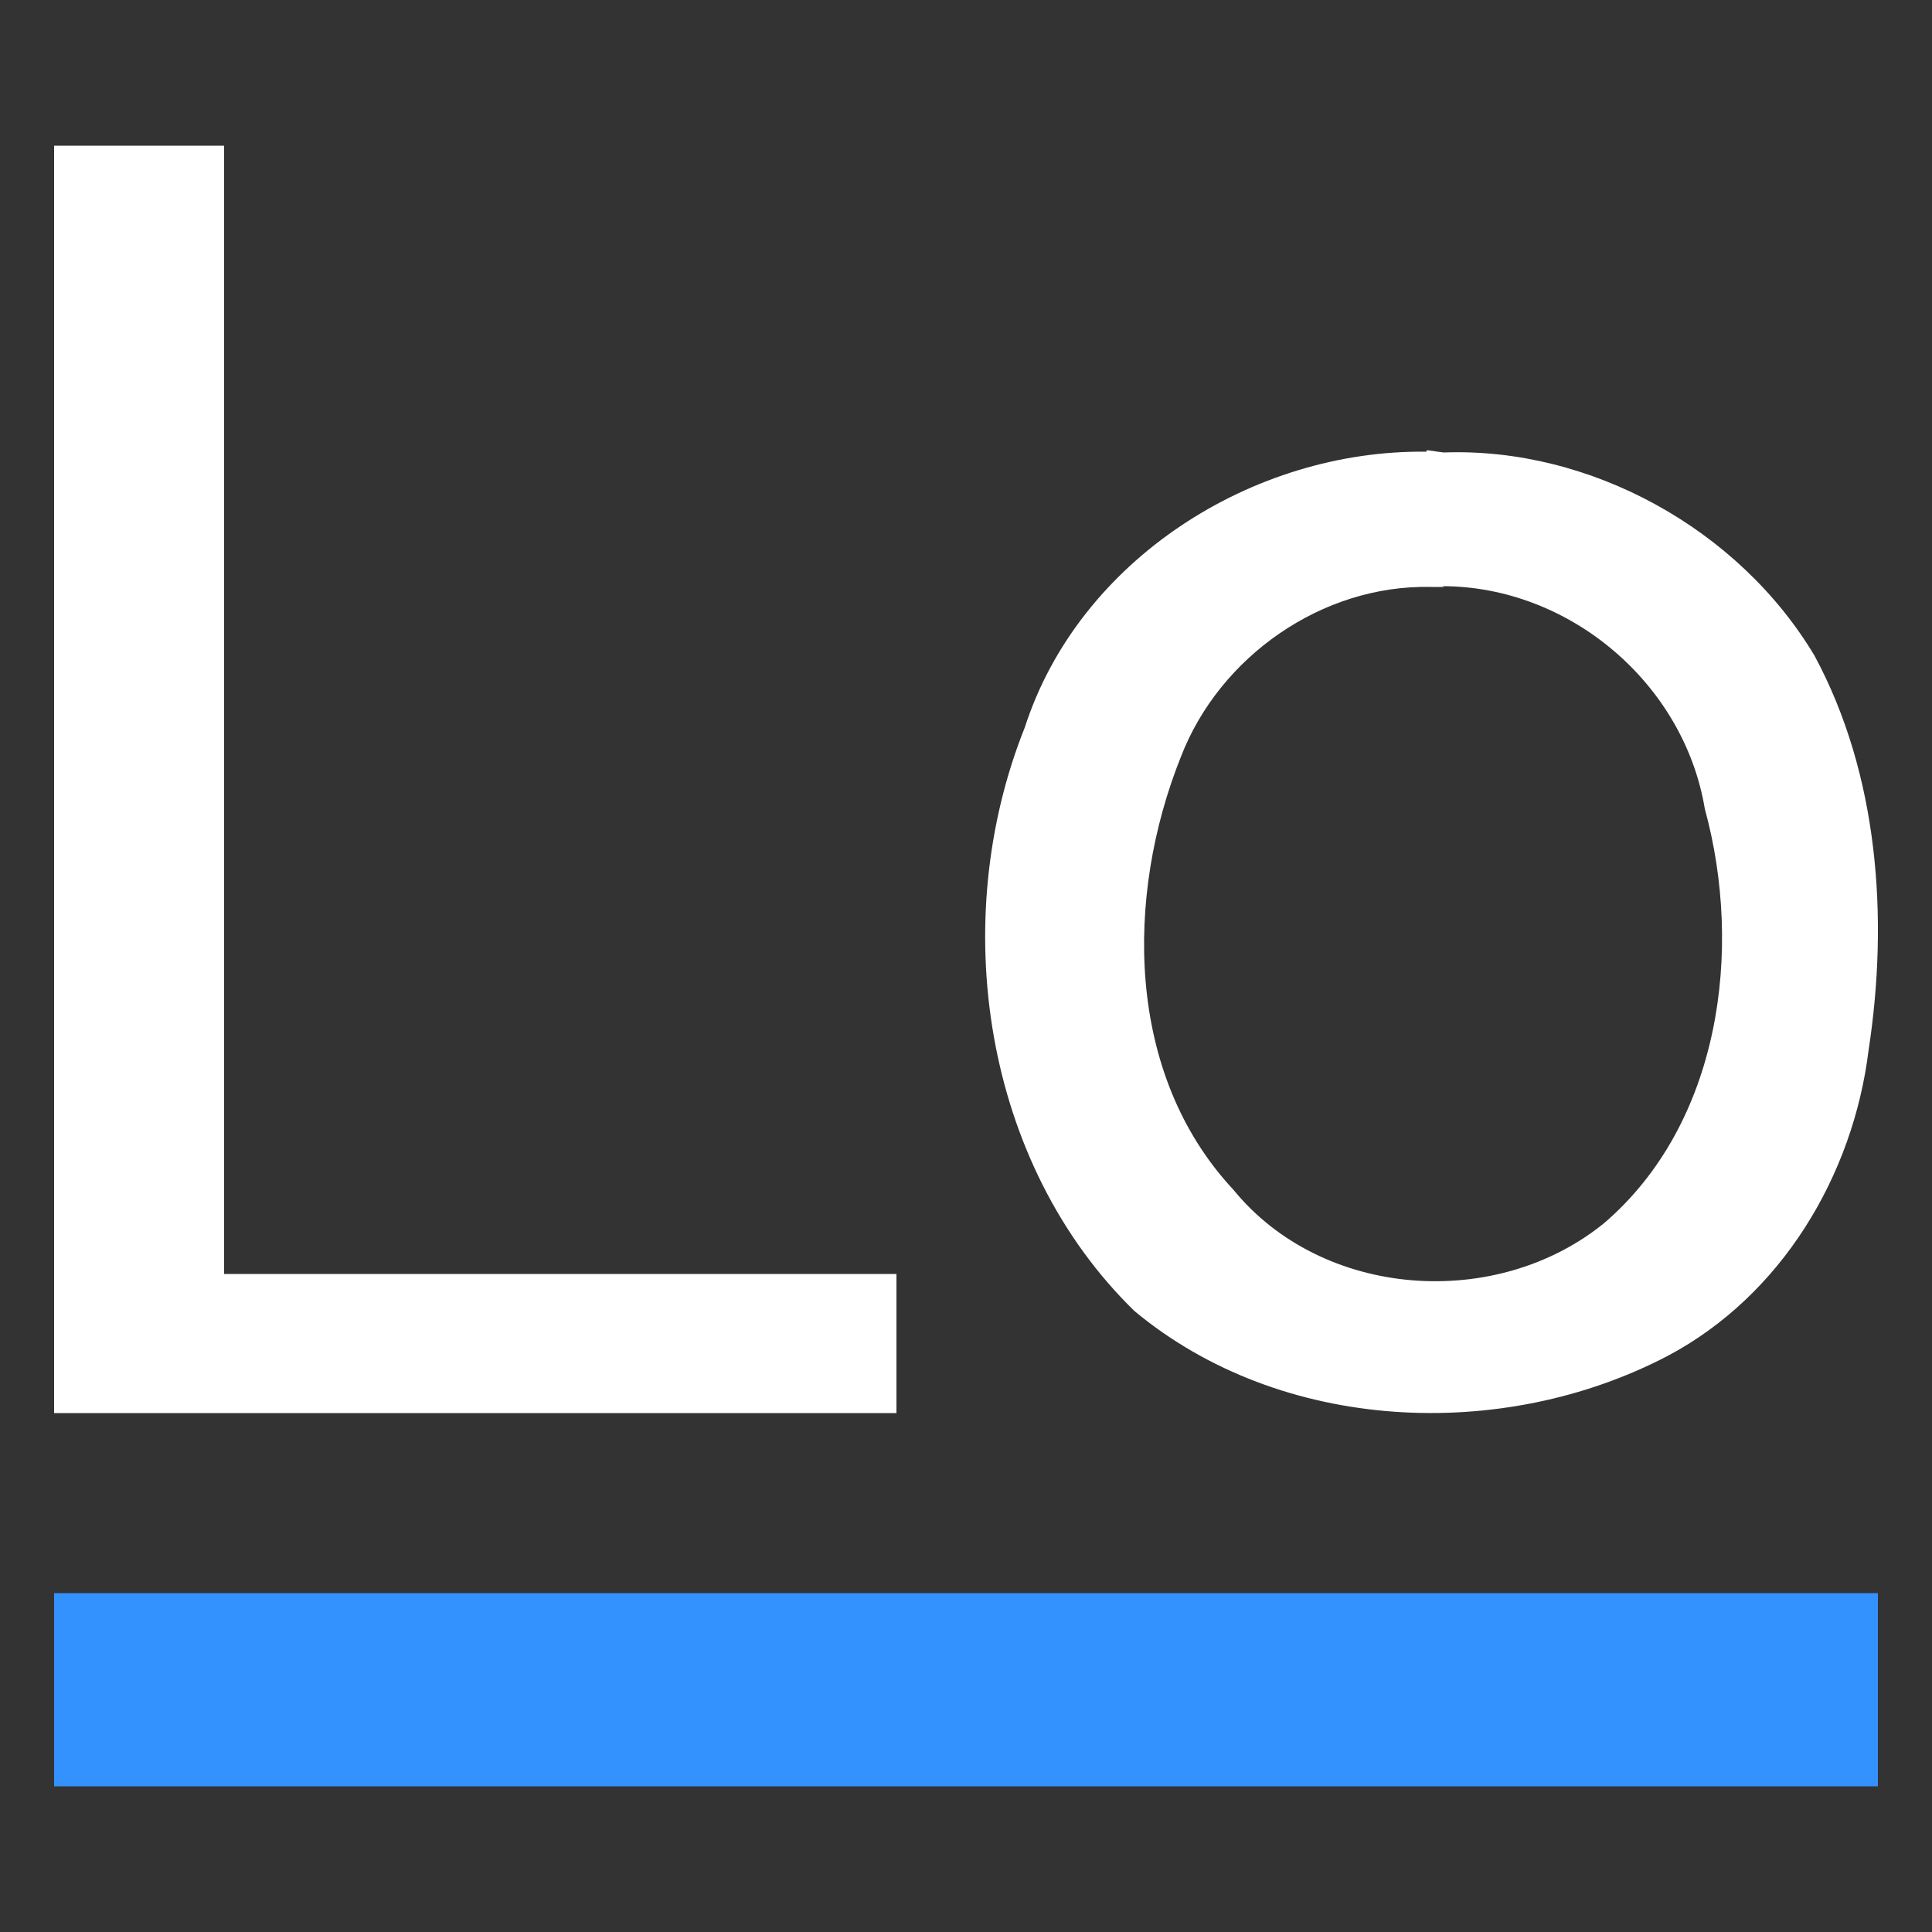 <svg width="2500" height="2500" viewBox="0 0 2500 2500" fill="none" xmlns="http://www.w3.org/2000/svg">
<rect x="0" y="0" width="2500" height="2500" fill="#333333" stroke="none"/>
<path d="M70 188.5H290V1648.5H1160V1828.5H70V188.5ZM1846 584.5C1621 581.5 1396 724.5 1326 941.5C1226 1191.5 1272 1505.5 1468 1696.5C1658 1854.5 1944 1866.5 2158 1754.5C2305 1676.5 2398 1521.5 2418 1358.5C2444 1188.5 2431 1002.5 2348 848.5C2250 684.5 2058 578.5 1868 585.5L1846 582.5V584.5ZM1866 758.5C2031 758.5 2179 884.5 2206 1046.5C2256 1229.5 2226 1453.5 2076 1582.5C1936 1696.5 1711 1680.5 1596 1539.5C1456 1389.5 1456 1159.5 1528 979.5C1578 849.5 1711 756.5 1851 759.5H1869L1866 758.5Z" fill="white"/>
<path d="M70 2061.5H2430V2311.5H70V2061.5Z" fill="#3492FF"/>
</svg>
